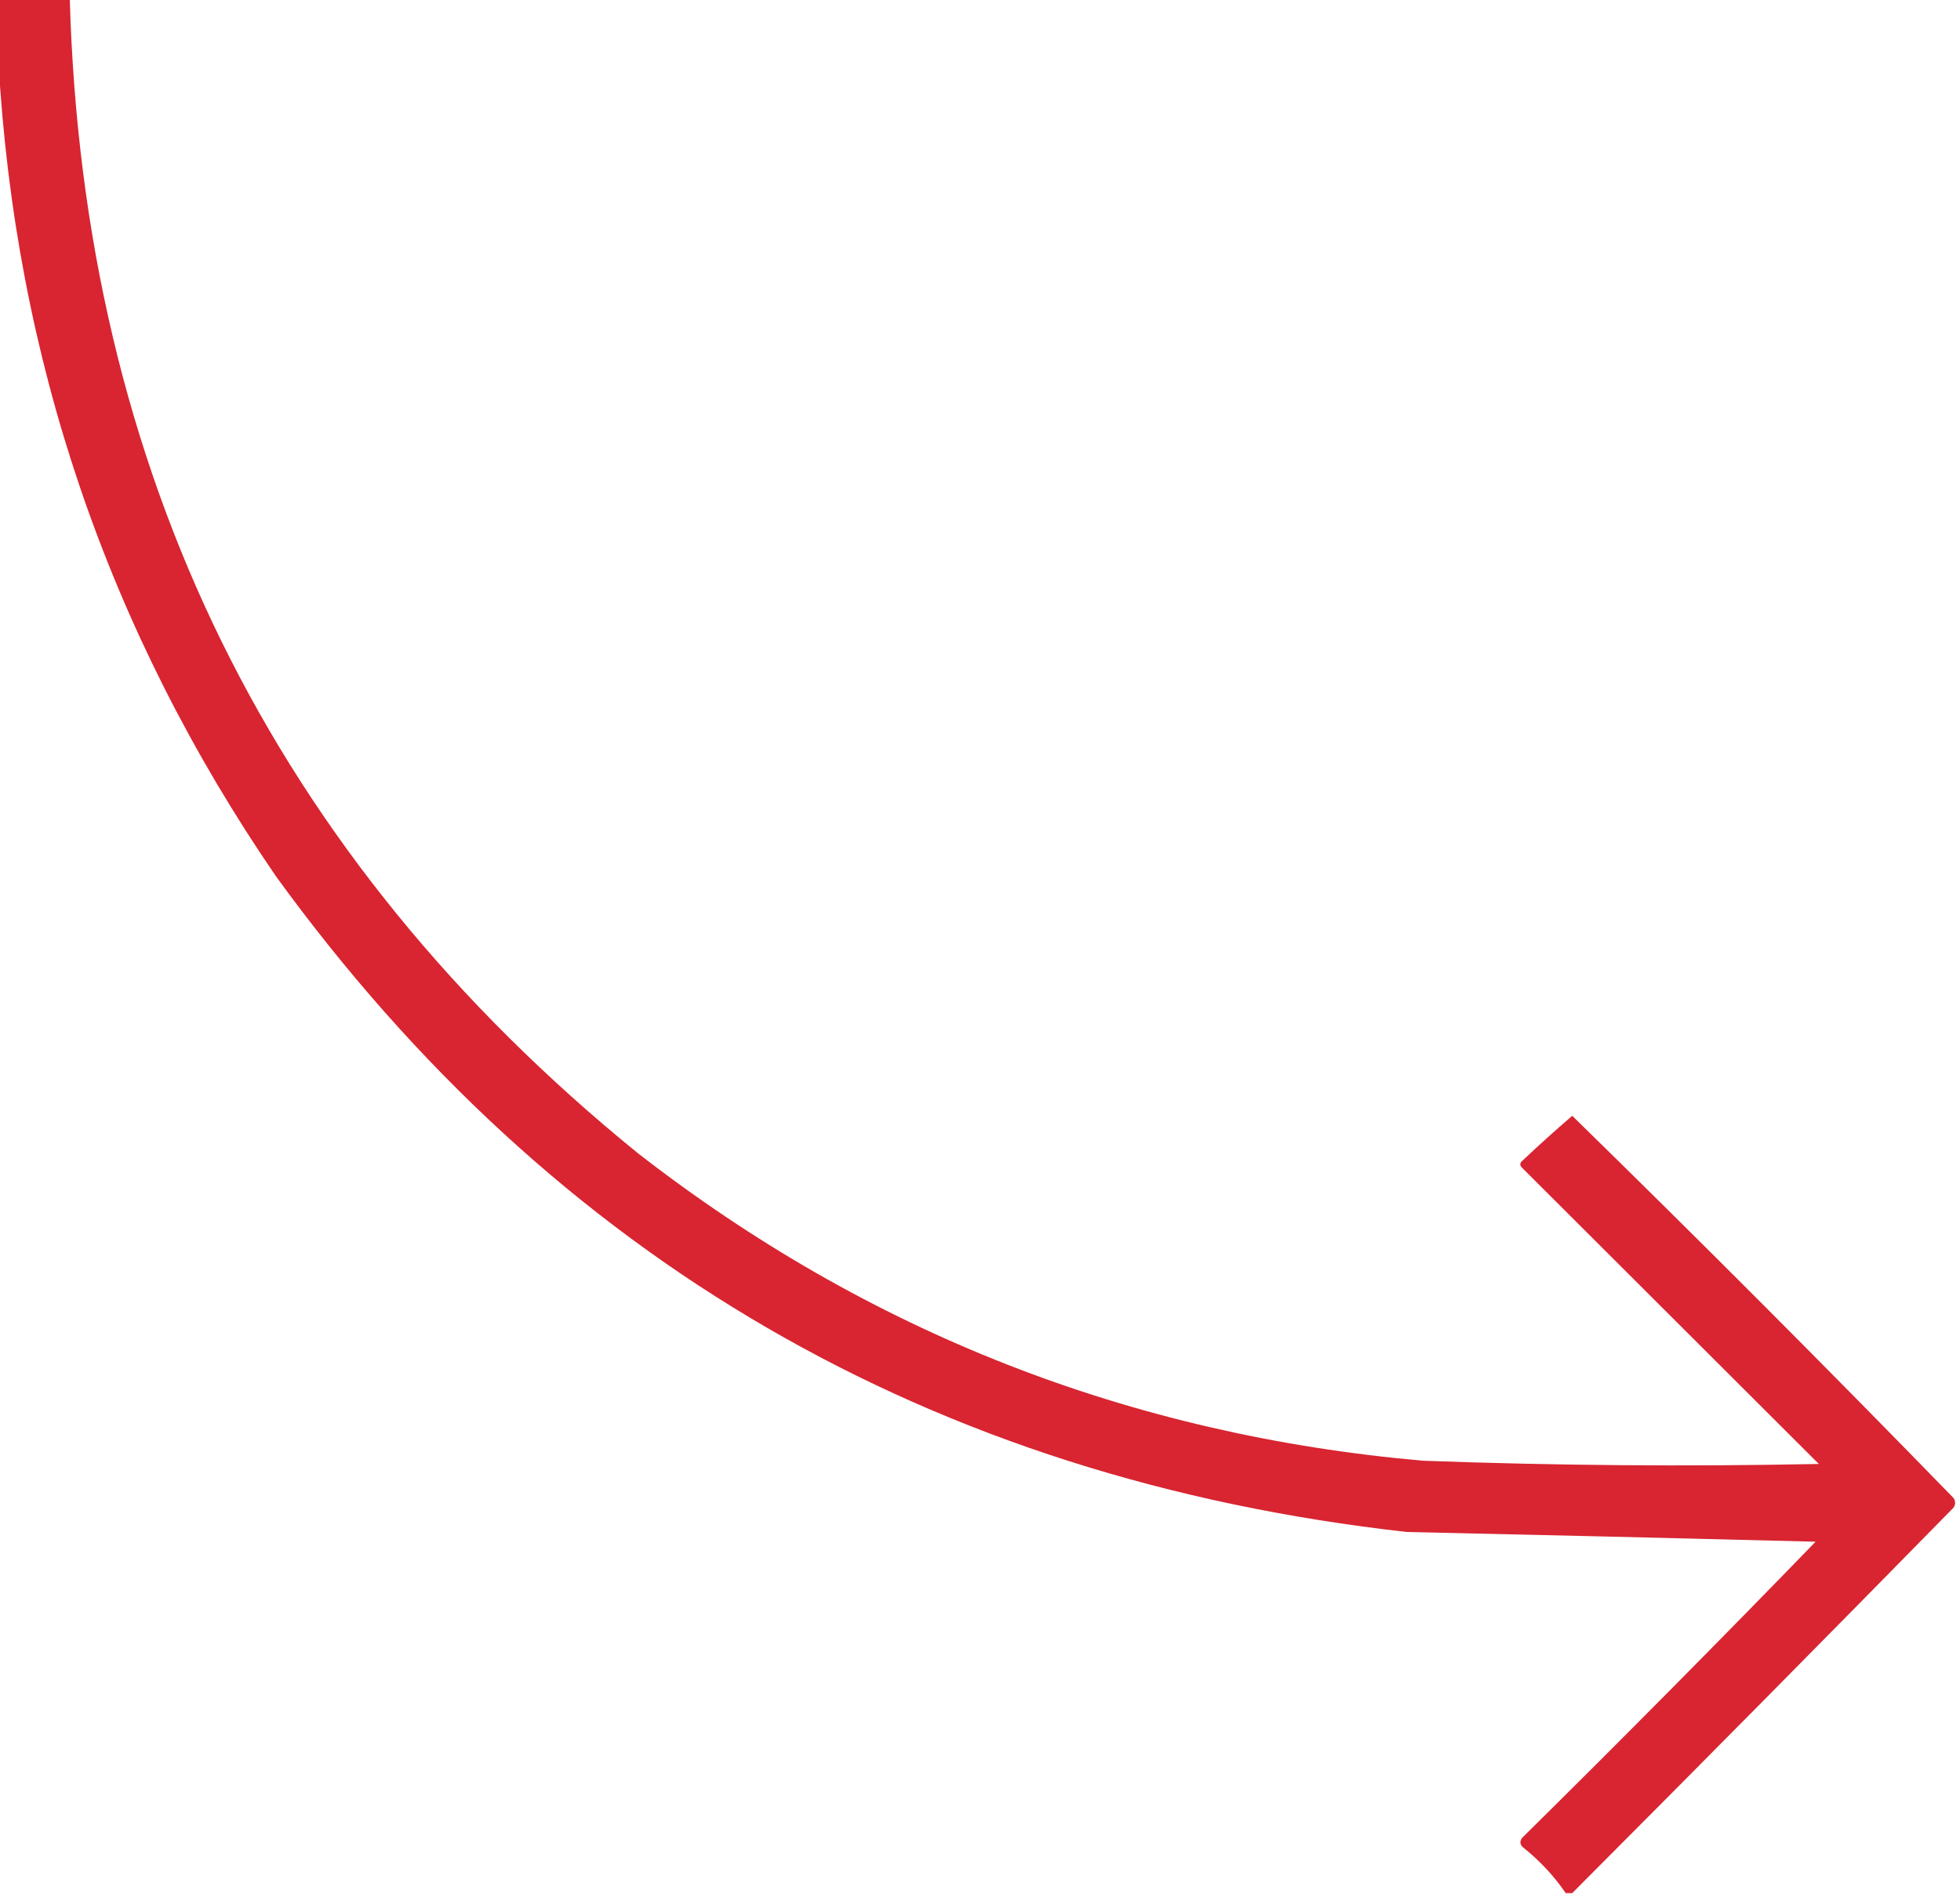 <?xml version="1.0" encoding="UTF-8"?> <svg xmlns="http://www.w3.org/2000/svg" width="150" height="145" viewBox="0 0 150 145" fill="none"><g clip-path="url(#clip0_69_1280)"><path opacity="0.977" fill-rule="evenodd" clip-rule="evenodd" d="M-0.124 -0.124C1.697 -0.124 3.518 -0.124 5.339 -0.124C6.356 36.067 20.842 65.521 48.8 88.239C66.451 101.964 86.484 109.813 108.899 111.786C118.996 112.157 129.095 112.239 139.197 112.034C131.623 104.474 124.048 96.915 116.474 89.355C116.308 89.189 116.308 89.024 116.474 88.859C117.733 87.673 119.016 86.517 120.323 85.389C130.177 95.018 139.904 104.767 149.503 114.637C149.669 114.885 149.669 115.132 149.503 115.38C139.816 125.255 130.089 135.087 120.323 144.876C120.157 144.876 119.992 144.876 119.826 144.876C118.936 143.574 117.86 142.417 116.598 141.406C116.329 141.192 116.287 140.944 116.474 140.662C124.055 133.178 131.547 125.619 138.949 117.983C128.522 117.715 118.091 117.467 107.657 117.239C71.281 113.161 42.432 96.431 21.109 67.047C8.213 48.221 1.135 27.4 -0.124 4.585C-0.124 3.016 -0.124 1.446 -0.124 -0.124Z" fill="#D8212D"></path></g><defs><clipPath id="clip0_69_1280"><rect width="150" height="145" fill="white"></rect></clipPath></defs></svg> 